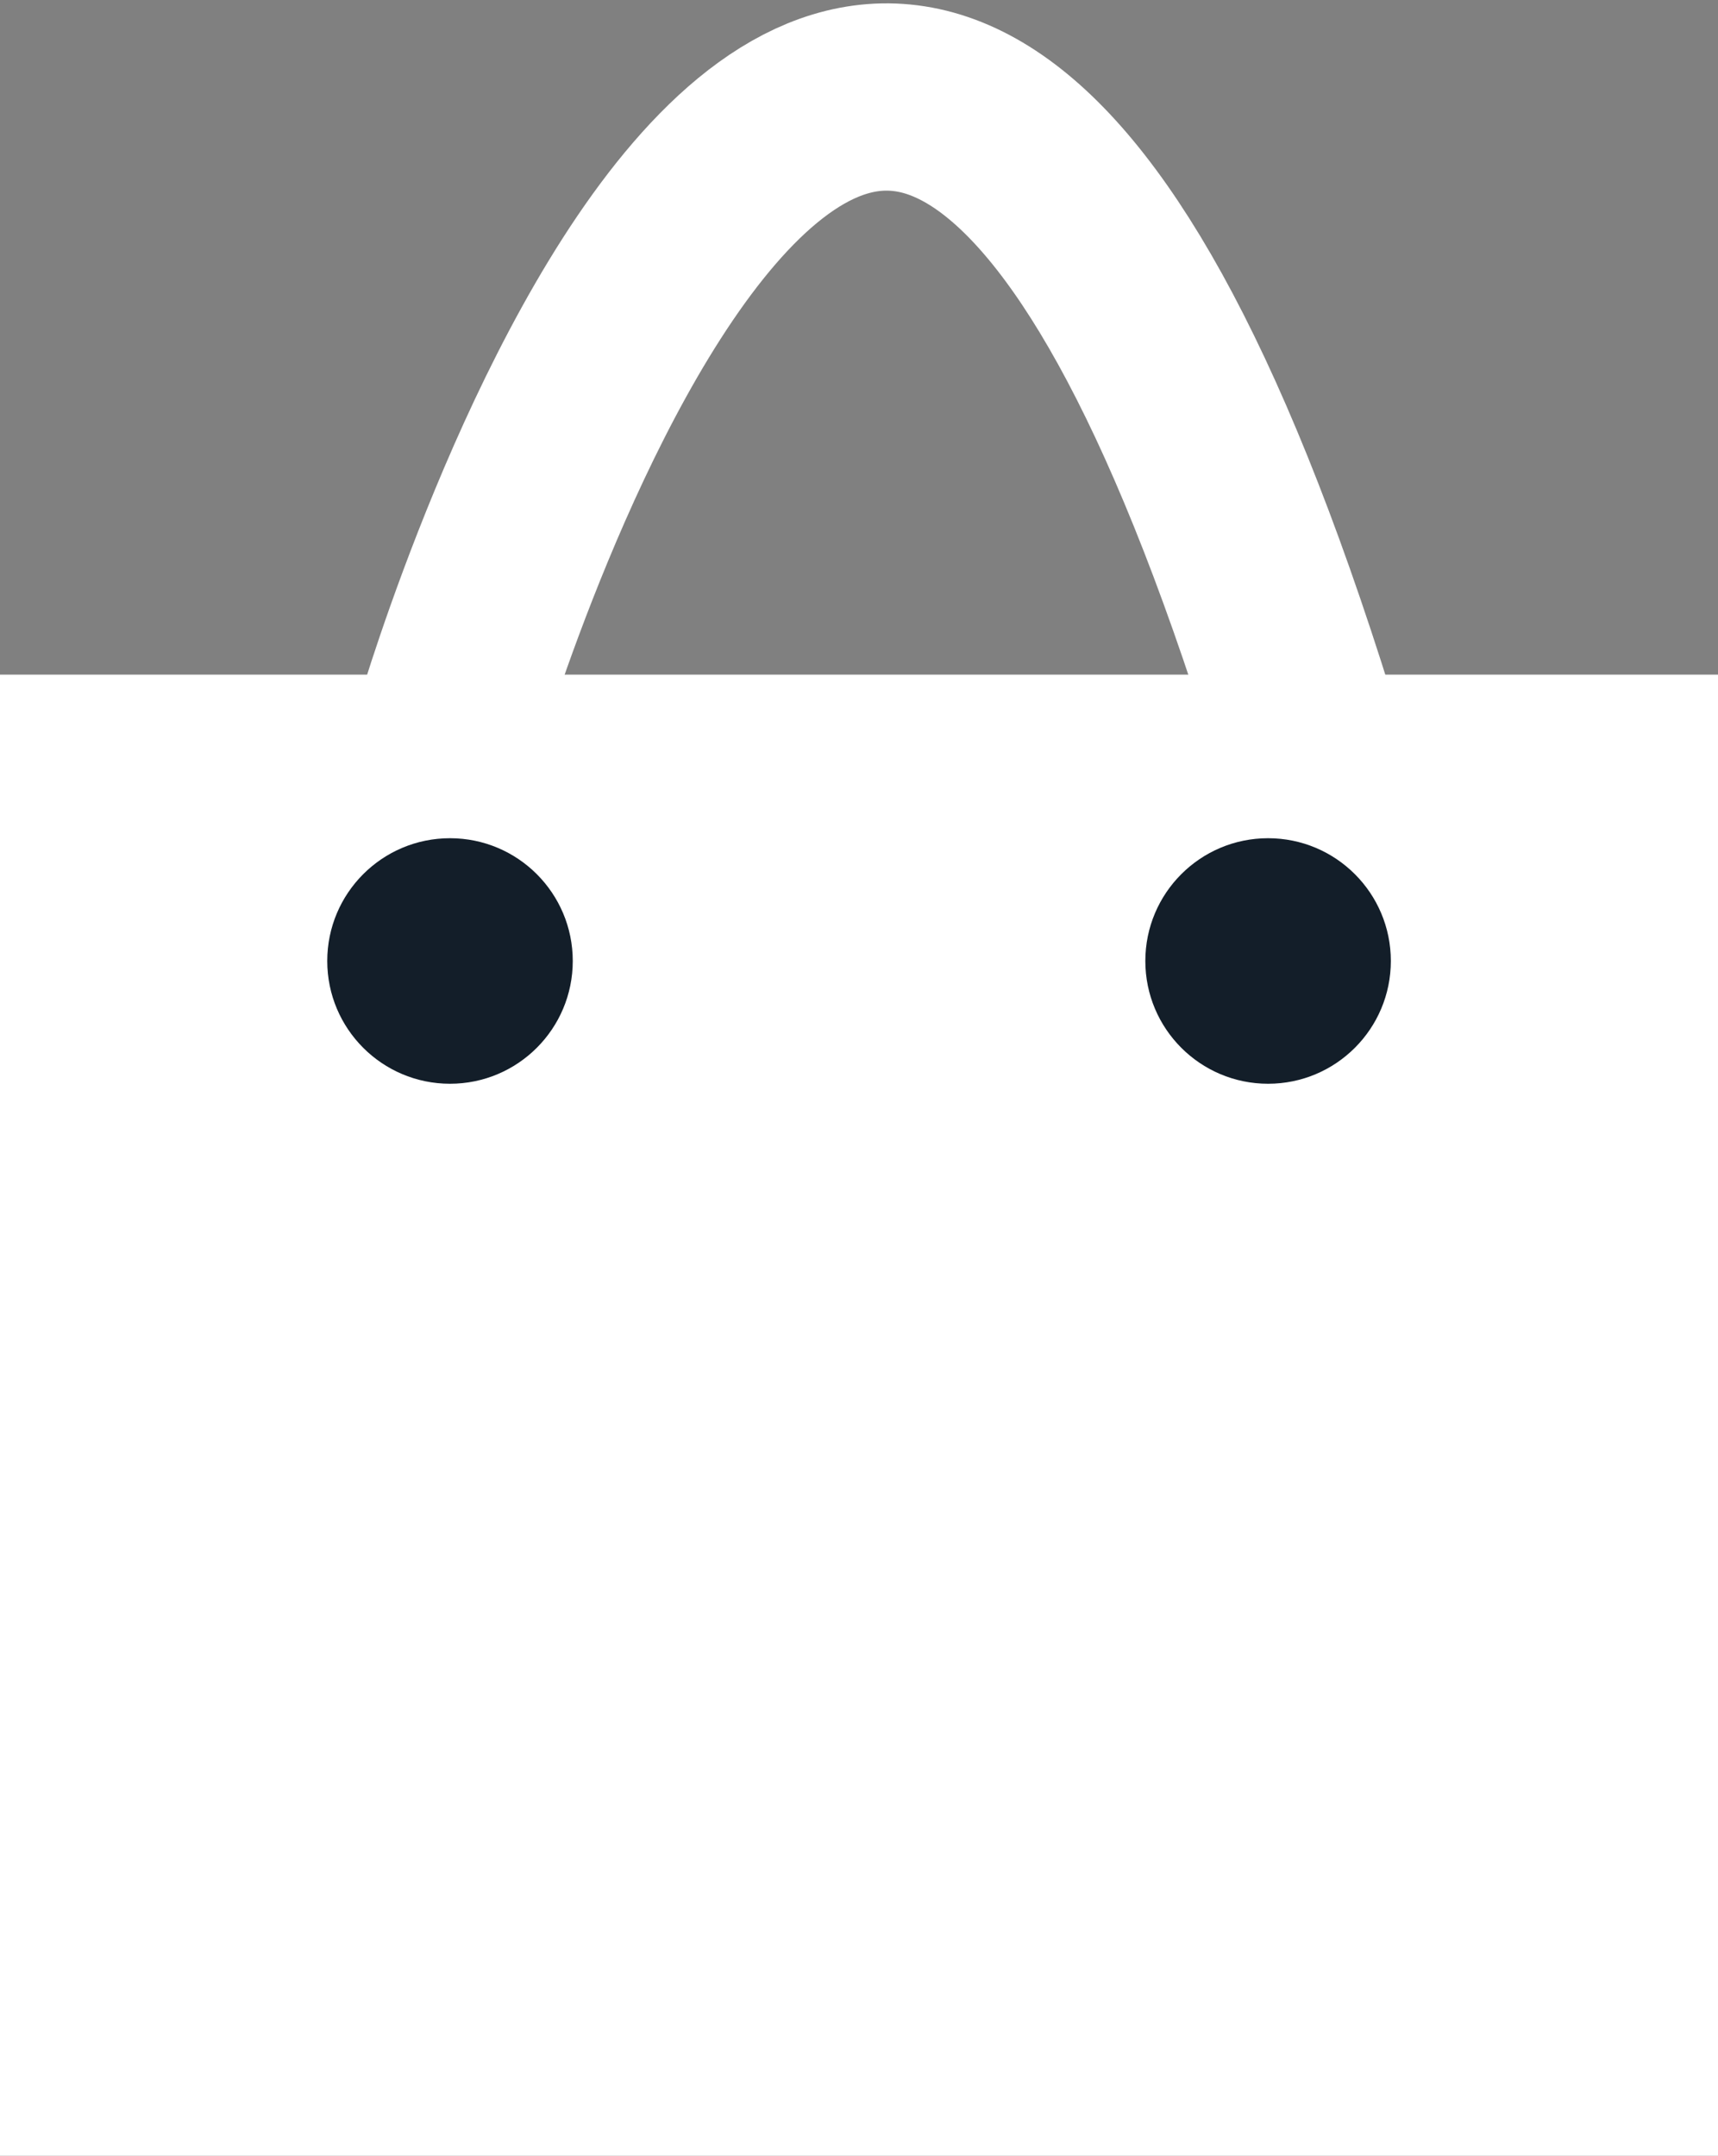 <svg xmlns="http://www.w3.org/2000/svg" width="18.348" height="23.02" viewBox="0 0 18.348 23.02">
  <rect x="0" y="0" width="18.348" height="23.02" fill="#808080" stroke="none"/>
  <g id="Group_8" data-name="Group 8" transform="translate(-1791 -111.802)">
    <rect id="Rectangle_6" data-name="Rectangle 6" width="18.348" height="15.816" transform="translate(1791 119.006)" fill="#fff"/>
    <circle id="Ellipse_2" data-name="Ellipse 2" cx="1.311" cy="1.311" r="1.311" transform="translate(1794.495 120.753)" fill="#131e29"/>
    <circle id="Ellipse_3" data-name="Ellipse 3" cx="1.311" cy="1.311" r="1.311" transform="translate(1803.232 120.753)" fill="#131e29"/>
    <path id="Path_15" data-name="Path 15" d="M1796.5,1345.087s4.42-15.062,9.107,0" transform="translate(-0.695 -1225.555)" fill="none" stroke="#fff" stroke-width="2"/>
  </g>
</svg>
